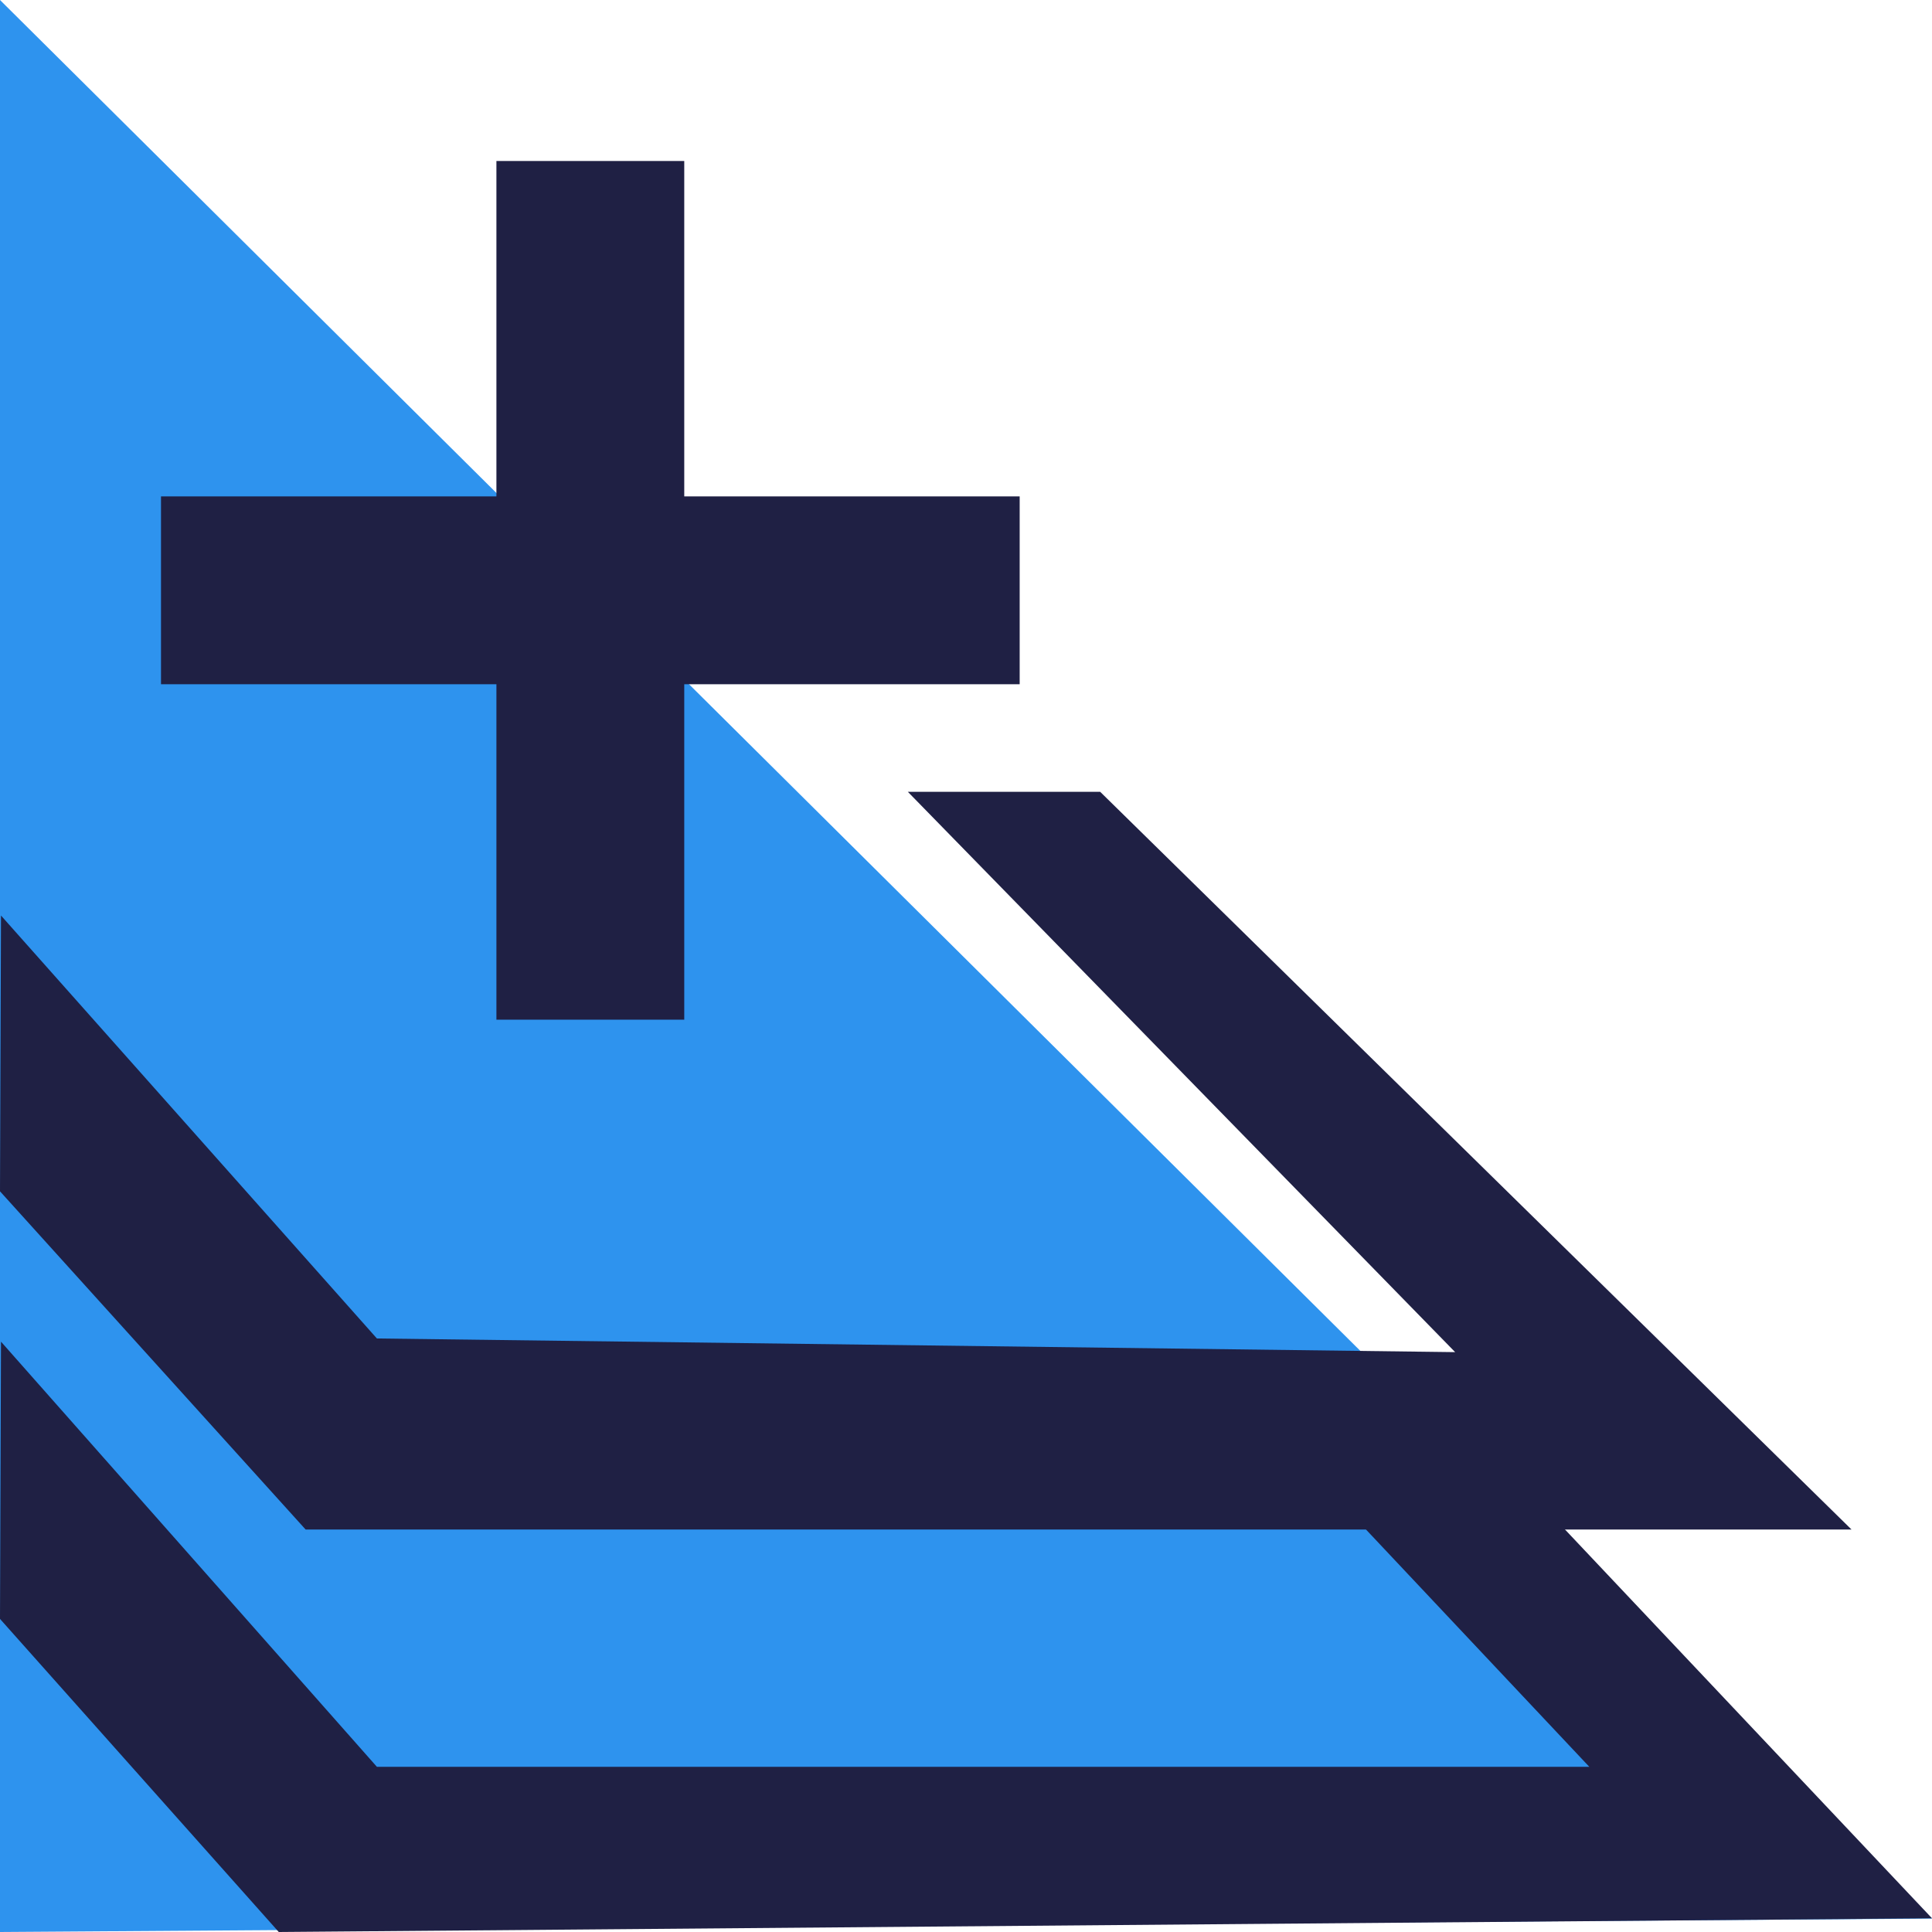 <?xml version="1.0" encoding="UTF-8"?>
<svg width="72px" height="72px" viewBox="0 0 72 72" version="1.1" xmlns="http://www.w3.org/2000/svg" xmlns:xlink="http://www.w3.org/1999/xlink">
    <title>79EFEB52-B61A-4AE5-B765-A952E92D90BC</title>
    <g id="VPS" stroke="none" stroke-width="1" fill="none" fill-rule="evenodd">
        <g id="VPS--xl" transform="translate(-1097, -1418)">
            <g id="Organisms-&amp;-Components/Features/5-Up-Features/.o-features__5up-double-xl" transform="translate(398, 1392)">
                <g id="Molecules/Features/5-up-Card/.m-card__5up-double-xl-Copy-3" transform="translate(675, 0)">
                    <g id=".a-icon__stacks--blue-50" transform="translate(24, 26)">
                        <polygon id="Oval-Copy-2" fill="#2E93EE" transform="translate(36, 36) scale(-1, -1) translate(-36, -36) " points="72 72 72 -1.91846539e-12 -1.00897068e-12 0.5"></polygon>
                        <g id="LineArt" transform="translate(0, 6)" fill="#1F2044">
                            <path d="M25.5,0 L25.5,12.5 L38,12.5 L38,19.5 L25.5,19.5 L25.5,32 L18.5,32 L18.5,19.499 L6,19.5 L6,12.5 L18.5,12.499 L18.5,0 L25.5,0 Z" id="Combined-Shape"></path>
                            <polygon id="Path-4-Copy-3" transform="translate(34.5, 37.254) rotate(-360) translate(-34.5, -37.254) " points="41 23.508 69 51 11.389 51 1.02318154e-12 38.397 0.037 28.119 14.046 43.881 54.229 44.39 33.832 23.508"></polygon>
                            <polygon id="Path-4-Copy-4" transform="translate(36, 55) rotate(-360) translate(-36, -55) " points="53.109 45.477 72 65.489 10.389 66 1.02318154e-12 54.332 0.037 44 14.046 59.844 59.229 59.844 45.662 45.428"></polygon>
                        </g>
                    </g>
                </g>
            </g>
        </g>
    </g>
</svg>